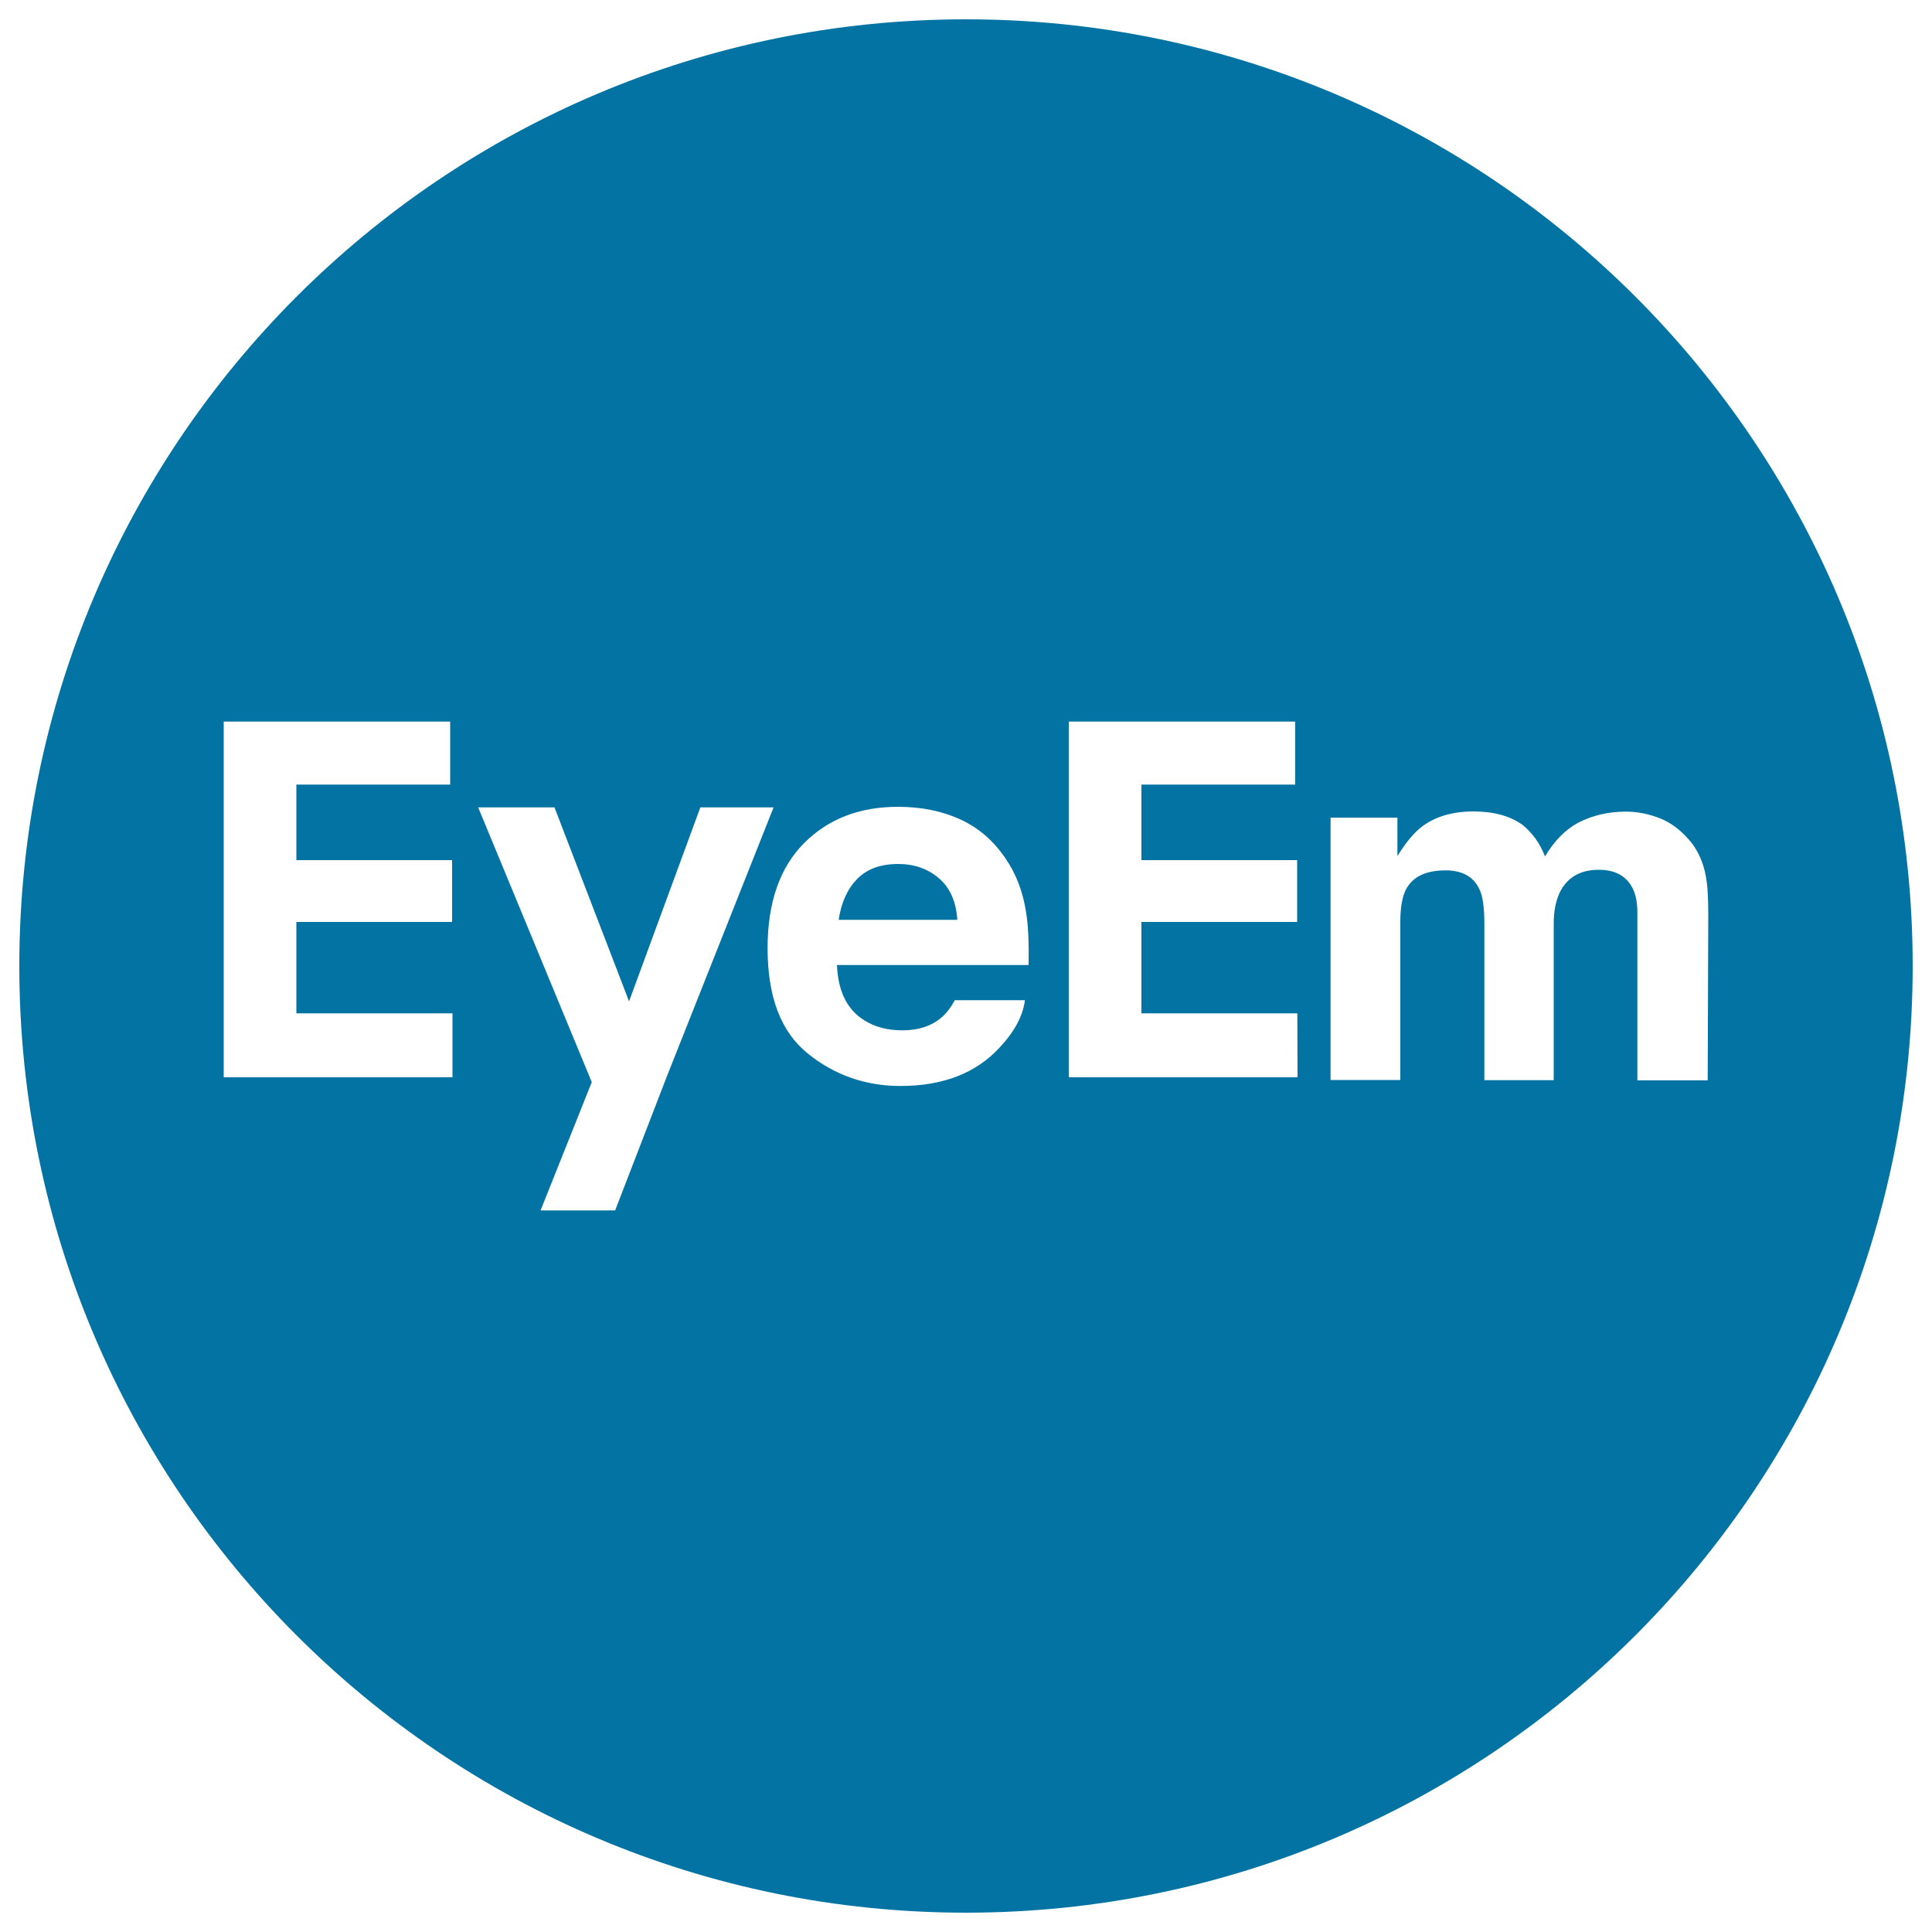 <svg xmlns="http://www.w3.org/2000/svg" viewBox="0 0 1000 1000" style="fill:#0273a2">
<title>Eyeem Logo SVG icon</title>
<g><g><path d="M464.9,447.2c-9.2,0-16.2,2.6-21.3,7.8c-5,5.2-8.2,12.2-9.5,21.1h61.4c-0.6-9.5-3.8-16.6-9.5-21.5C480.3,449.7,473.3,447.2,464.9,447.2z"/><path d="M500,10C229.4,10,10,229.4,10,500c0,270.6,219.4,490,490,490s490-219.4,490-490C990,229.4,770.6,10,500,10z M234.2,557.6H115.8V373.5H233v32.6h-79.6v39.1H234v32h-80.6v47.3h80.8L234.2,557.6L234.2,557.6z M318.4,626.5h-38.6l26.5-66.4l-58.8-142.2H287l38.6,100.4l36.9-100.4h37.9l-55.1,138.9L318.4,626.5z M532.4,499.5h-99.2c0.6,13.7,5.3,23.2,14.3,28.7c5.4,3.4,12,5.1,19.6,5.1c8.1,0,14.7-2.1,19.8-6.3c2.7-2.2,5.2-5.4,7.3-9.3h36.3c-1,8.1-5.4,16.3-13.2,24.6c-12.2,13.2-29.3,19.8-51.2,19.8c-18.1,0-34.1-5.6-48-16.8c-13.9-11.2-20.8-29.3-20.8-54.5c0-23.6,6.3-41.7,18.8-54.3c12.5-12.6,28.7-18.9,48.7-18.9c11.8,0,22.5,2.1,32,6.4c9.5,4.3,17.3,11,23.5,20.1c5.6,8.1,9.2,17.5,10.8,28.1C532.2,478.8,532.6,487.8,532.4,499.5z M671.6,557.6H553.2V373.5h117.2v32.6h-79.6v39.1h80.6v32h-80.6v47.3h80.7L671.6,557.6L671.6,557.6z M847.5,559.1v-86.7c0-5.2-0.8-9.4-2.5-12.7c-3.2-6.3-9-9.5-17.5-9.5c-9.8,0-16.6,4.1-20.4,12.2c-1.9,4.3-2.9,9.5-2.9,15.6v81.1h-35.9V478c0-8.1-0.8-14-2.5-17.6c-3-6.6-8.9-9.9-17.6-9.9c-10.2,0-17,3.3-20.5,9.9c-1.9,3.8-2.9,9.3-2.9,16.7v81.9h-36.1V423.2h34.6v19.9c4.4-7.1,8.6-12.1,12.5-15.1c6.9-5.3,15.9-8,26.9-8c10.4,0,18.8,2.3,25.3,6.9c5.2,4.2,9.1,9.7,11.7,16.4c4.7-8,10.5-13.9,17.4-17.6c7.3-3.7,15.5-5.6,24.5-5.6c6,0,11.9,1.2,17.7,3.5c5.8,2.3,11.1,6.4,15.9,12.2c3.8,4.8,6.4,10.6,7.7,17.5c0.9,4.6,1.3,11.3,1.3,20.1l-0.3,85.8H847.5L847.5,559.1z"/></g></g>
</svg>